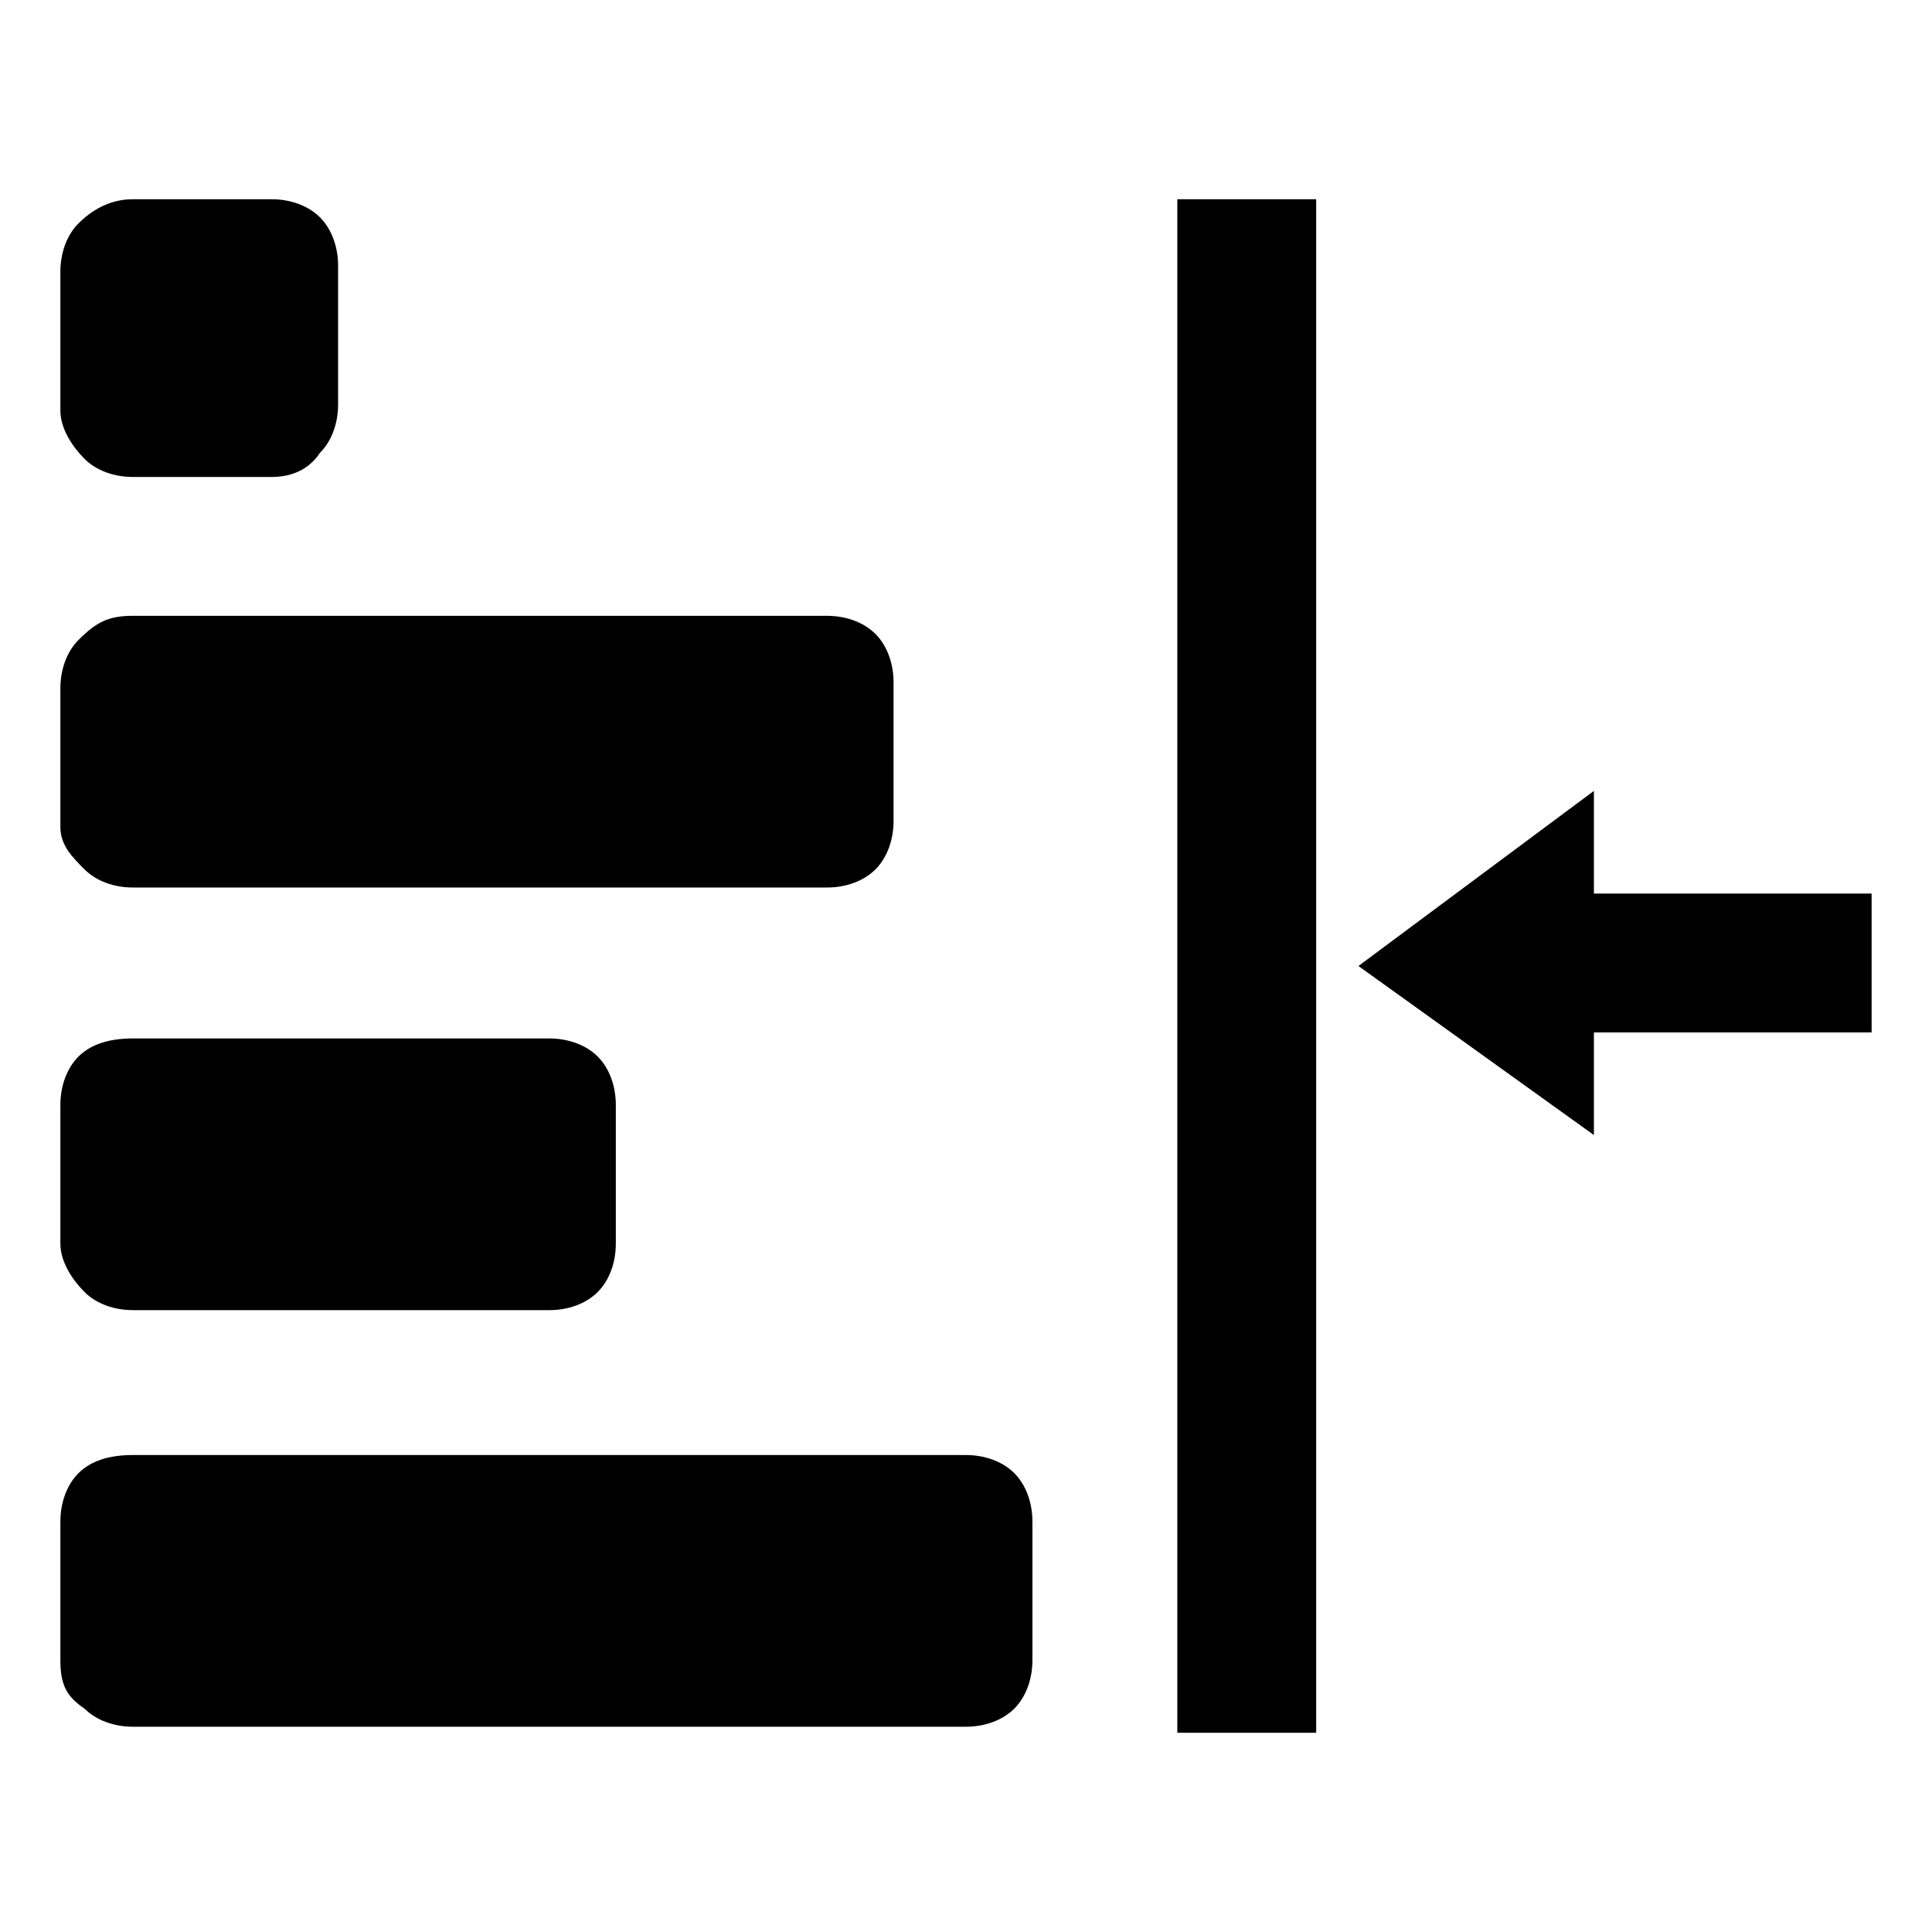 <svg fill="currentColor" xmlns="http://www.w3.org/2000/svg" width="32" height="32" viewBox="0 0 32 32"><path d="M2.2 3.3h2.3c.3 0 .6.1.8.3s.3.5.3.8v2.3c0 .3-.1.6-.3.8-.2.3-.5.4-.8.4H2.2c-.3 0-.6-.1-.8-.3S1 7.1 1 6.8V4.5c0-.3.1-.6.3-.8s.5-.4.9-.4zm19.6 25.4h-2.3V3.3h2.3v25.4zM2.2 10.2h11.5c.3 0 .6.1.8.3.2.2.3.5.3.8v2.3c0 .3-.1.6-.3.8s-.5.3-.8.3H2.2c-.3 0-.6-.1-.8-.3S1 14 1 13.7v-2.3c0-.3.1-.6.3-.8.3-.3.5-.4.9-.4zm24.2 4.6H31v2.3h-4.6v1.7L22.5 16l3.9-2.9v1.7zM2.2 17.2h6.9c.3 0 .6.1.8.3s.3.5.3.8v2.3c0 .3-.1.6-.3.8s-.5.3-.8.3H2.2c-.3 0-.6-.1-.8-.3s-.4-.5-.4-.8v-2.3c0-.3.1-.6.3-.8s.5-.3.9-.3zm0 6.9H16c.3 0 .6.1.8.3.2.2.3.5.3.8v2.3c0 .3-.1.6-.3.8-.2.2-.5.3-.8.3H2.2c-.3 0-.6-.1-.8-.3-.3-.2-.4-.4-.4-.8v-2.3c0-.3.1-.6.3-.8s.5-.3.9-.3z"/></svg>